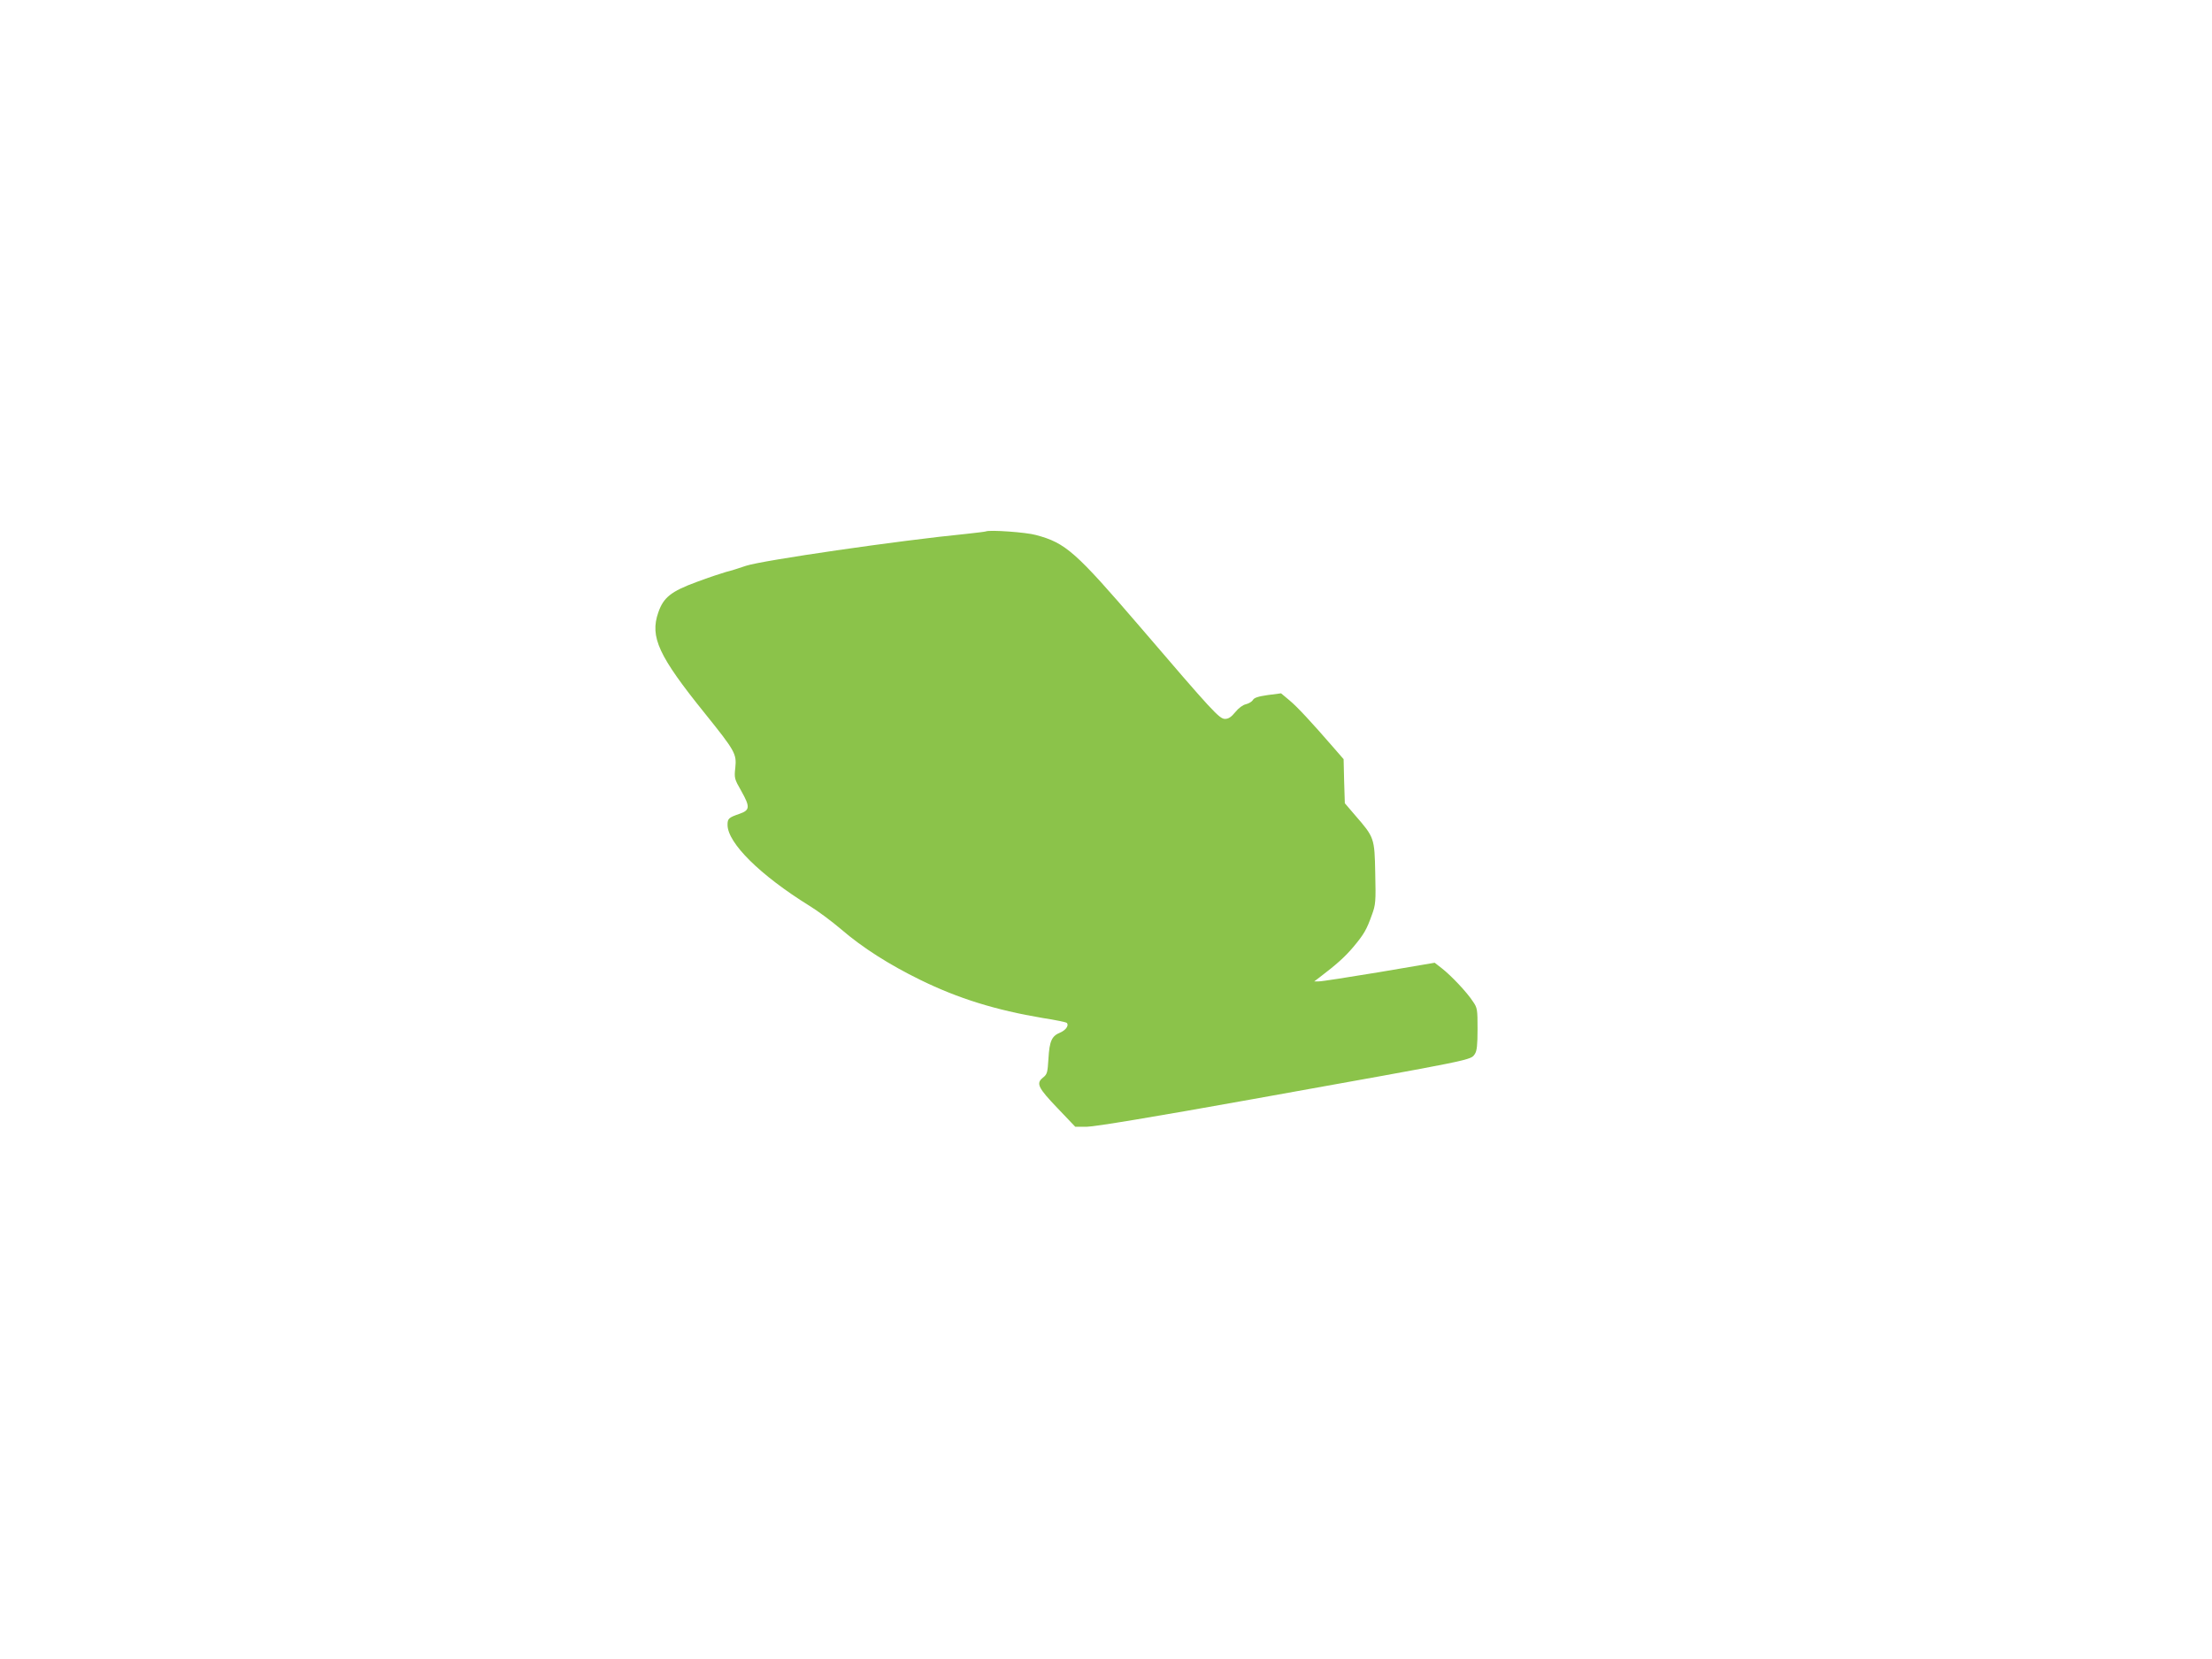 <?xml version="1.0" standalone="no"?>
<!DOCTYPE svg PUBLIC "-//W3C//DTD SVG 20010904//EN"
 "http://www.w3.org/TR/2001/REC-SVG-20010904/DTD/svg10.dtd">
<svg version="1.0" xmlns="http://www.w3.org/2000/svg"
 width="1280pt" height="960pt" viewBox="0 0 1280 960"
 preserveAspectRatio="xMidYMid meet">
<g transform="translate(0,960) scale(0.1,-0.1)"
fill="#8bc34a" stroke="none">
<path d="M5705 6525 c-5 -2 -55 -8 -110 -14 -397 -39 -1185 -154 -1278 -185
-40 -14 -92 -30 -117 -36 -25 -7 -100 -32 -167 -57 -150 -55 -194 -90 -224
-178 -49 -141 2 -251 269 -582 176 -219 185 -235 177 -315 -7 -61 -5 -66 35
-136 51 -91 50 -110 -10 -131 -64 -22 -70 -28 -70 -64 0 -105 188 -291 473
-468 48 -29 131 -91 185 -137 123 -106 279 -205 457 -292 220 -108 437 -175
710 -221 72 -11 134 -24 138 -28 14 -14 -5 -42 -38 -56 -49 -20 -62 -49 -68
-150 -5 -82 -7 -91 -32 -111 -41 -33 -29 -58 86 -178 l101 -106 68 0 c43 0
388 57 961 160 1309 235 1257 224 1284 262 11 17 15 50 15 143 0 114 -1 123
-27 160 -34 53 -127 151 -180 192 l-41 32 -324 -55 c-177 -29 -334 -54 -348
-53 l-25 0 29 22 c100 76 149 120 197 177 62 74 77 100 108 187 21 57 23 75
19 240 -4 205 -5 207 -117 336 l-59 69 -4 127 -3 128 -60 69 c-126 145 -208
234 -254 272 l-48 40 -77 -10 c-56 -8 -80 -16 -86 -29 -6 -9 -23 -20 -40 -24
-18 -4 -43 -22 -62 -46 -23 -28 -39 -39 -59 -39 -33 0 -69 39 -493 534 -373
434 -429 484 -601 530 -56 16 -268 31 -290 21z"/>
</g>
</svg>
